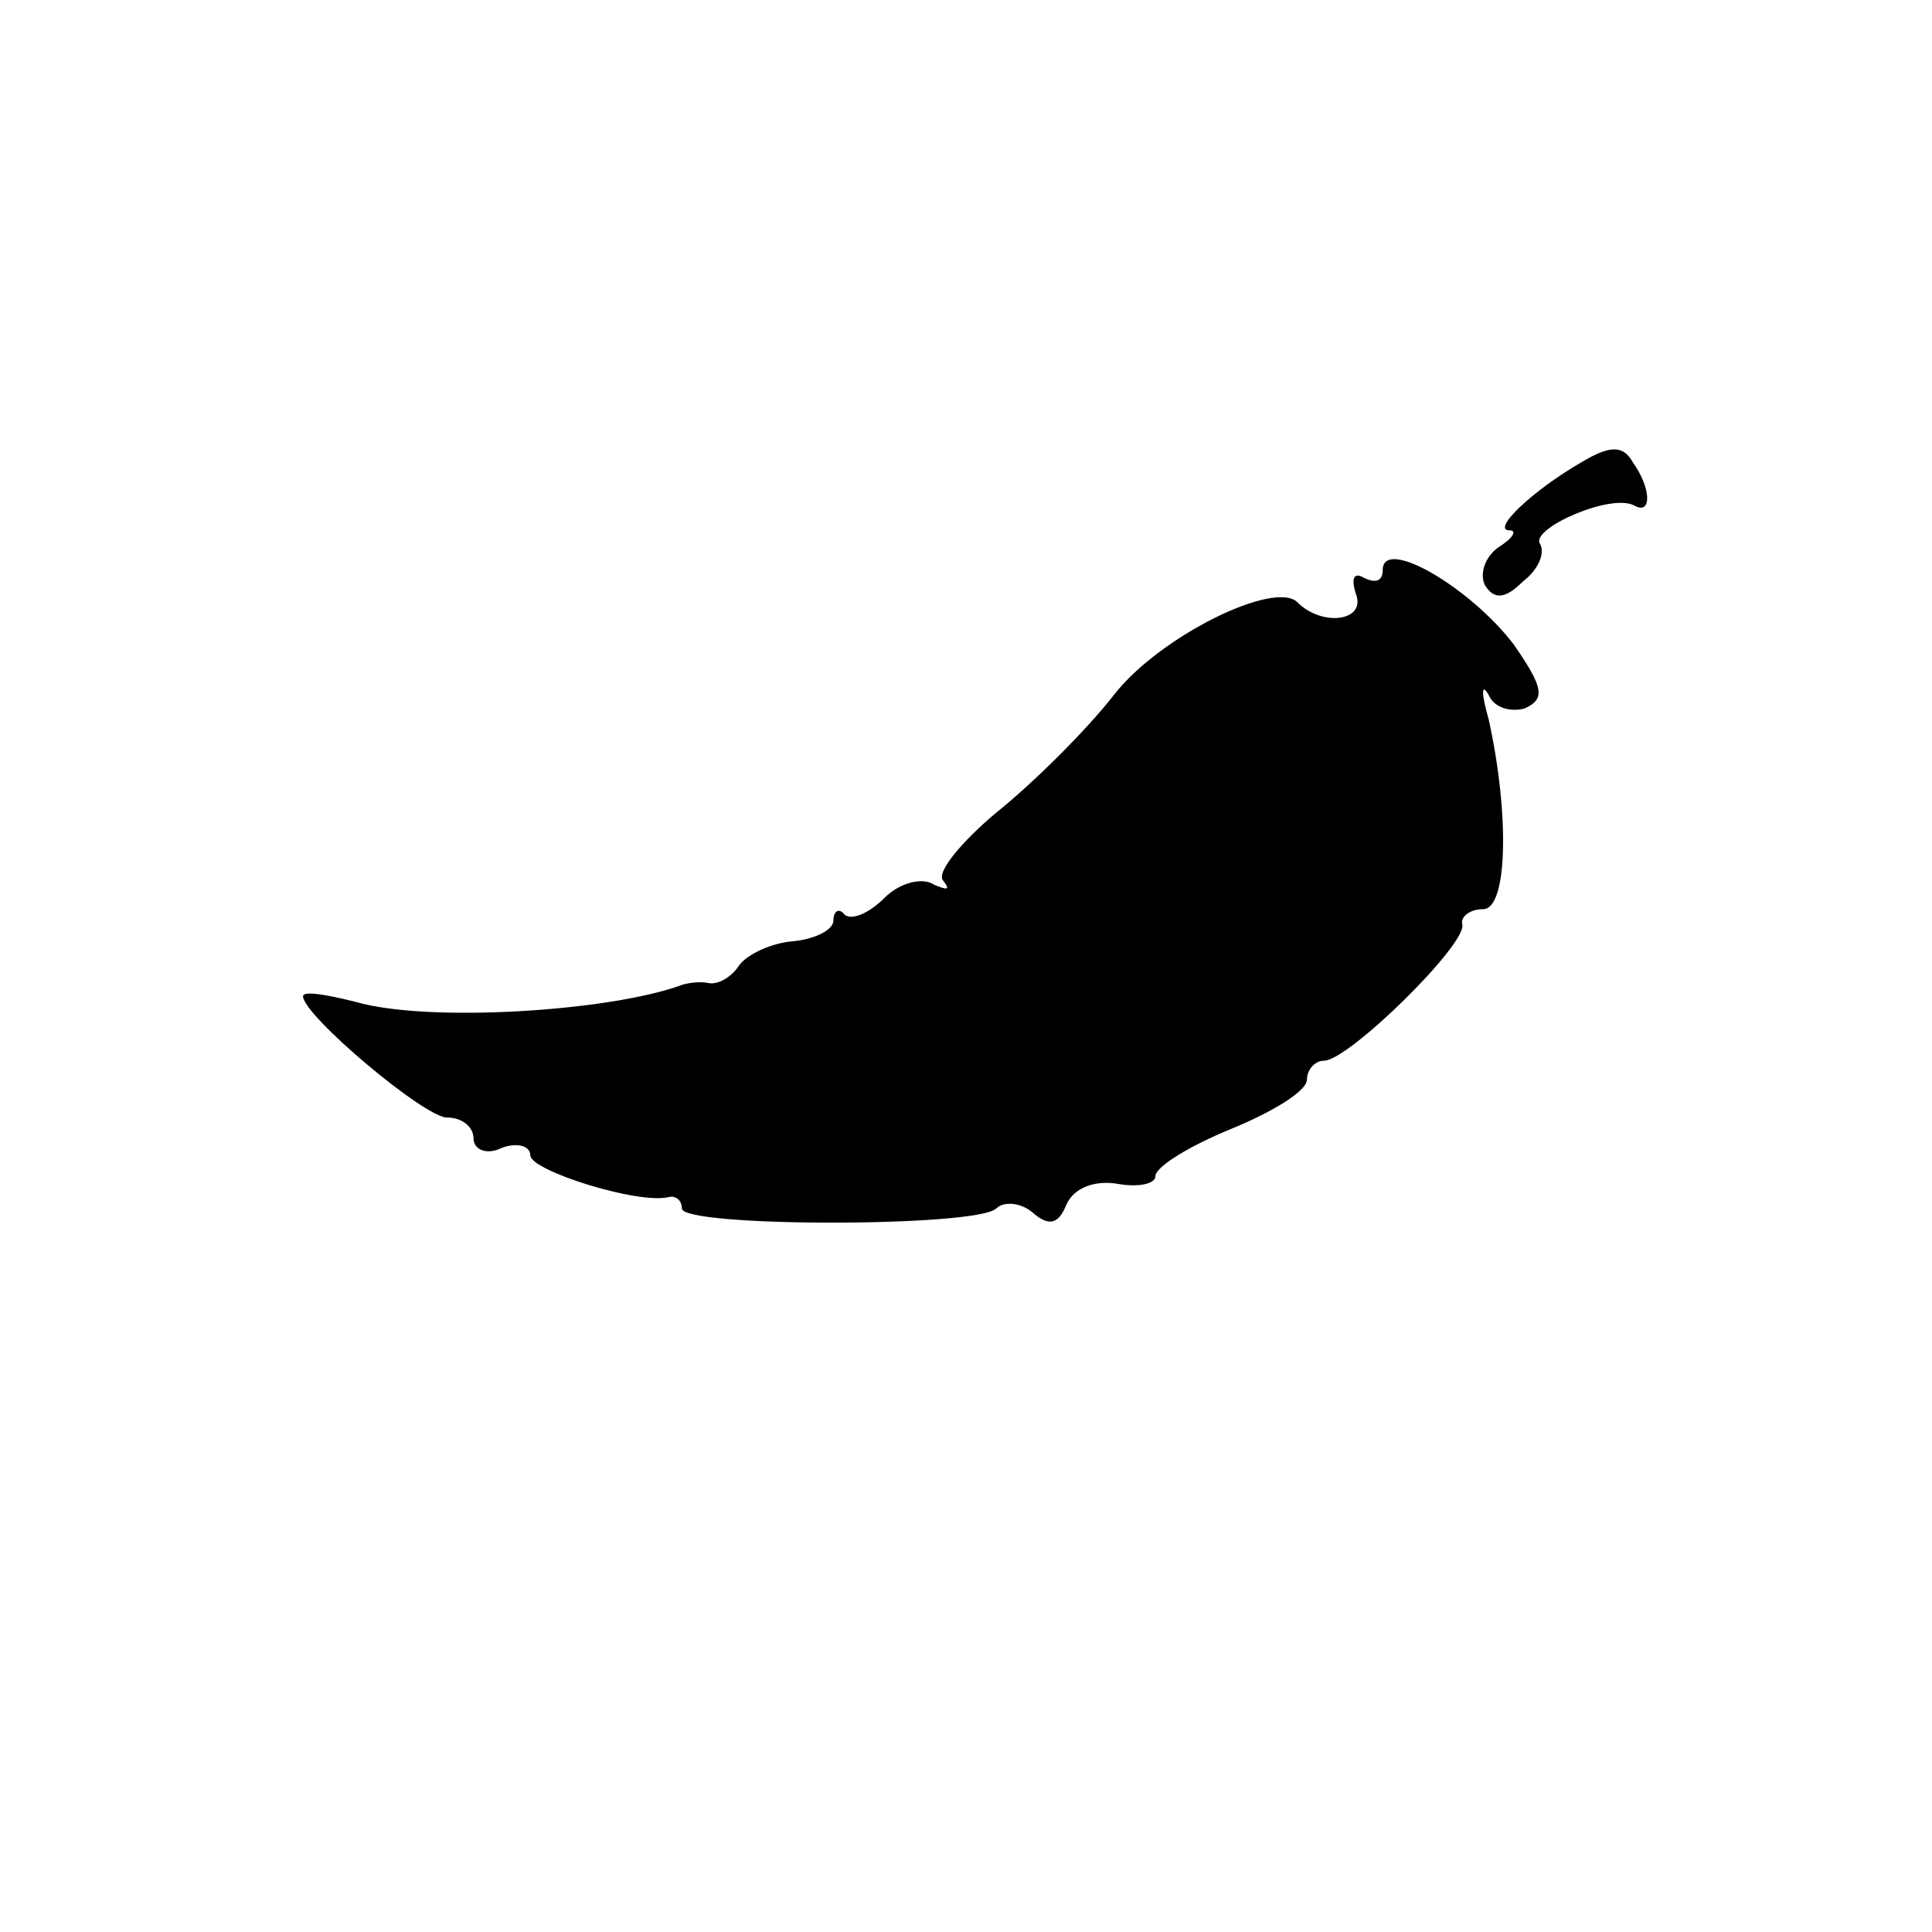 <?xml version="1.0" standalone="no"?>
<!DOCTYPE svg PUBLIC "-//W3C//DTD SVG 20010904//EN"
 "http://www.w3.org/TR/2001/REC-SVG-20010904/DTD/svg10.dtd">
<svg version="1.0" xmlns="http://www.w3.org/2000/svg"
 width="102pt" height="102pt" viewBox="0 0 102 102"
 preserveAspectRatio="xMidYMid meet">
<g transform="translate(0,102) scale(0.1,-0.1)"
fill="#000000" stroke="none">
<path d="M835 776 c-26 -15 -48 -36 -38 -36 4 0 2 -4 -6 -9 -7 -5 -10 -14 -7
-20 5 -8 11 -7 20 2 8 6 12 15 9 20 -5 8 38 27 50 20 9 -5 9 9 -1 23 -5 9 -12
9 -27 0z"/>
<path d="M730 719 c0 -6 -4 -7 -10 -4 -5 3 -7 0 -4 -9 5 -14 -18 -17 -31 -4
-12 12 -73 -18 -97 -49 -14 -18 -42 -46 -62 -62 -19 -16 -32 -32 -28 -36 4 -5
2 -5 -5 -2 -6 4 -18 1 -26 -7 -8 -8 -17 -12 -21 -9 -3 4 -6 2 -6 -3 0 -5 -10
-10 -22 -11 -11 -1 -24 -7 -28 -13 -4 -6 -11 -10 -16 -9 -5 1 -11 0 -14 -1
-38 -14 -134 -20 -172 -9 -16 4 -28 6 -28 3 0 -10 64 -64 76 -64 8 0 14 -5 14
-11 0 -6 7 -9 15 -5 8 3 15 1 15 -4 0 -8 57 -26 73 -22 4 1 7 -2 7 -6 0 -10
156 -10 166 0 4 4 13 3 19 -2 9 -8 14 -6 18 4 4 9 15 13 27 11 11 -2 20 0 20
4 0 5 18 16 40 25 22 9 40 20 40 26 0 5 4 10 9 10 13 0 76 62 73 72 -1 4 4 8
11 8 13 0 14 50 3 100 -4 14 -4 20 0 13 3 -7 12 -9 19 -7 11 5 10 11 -6 34
-23 30 -69 57 -69 39z"/>
</g>
</svg>
